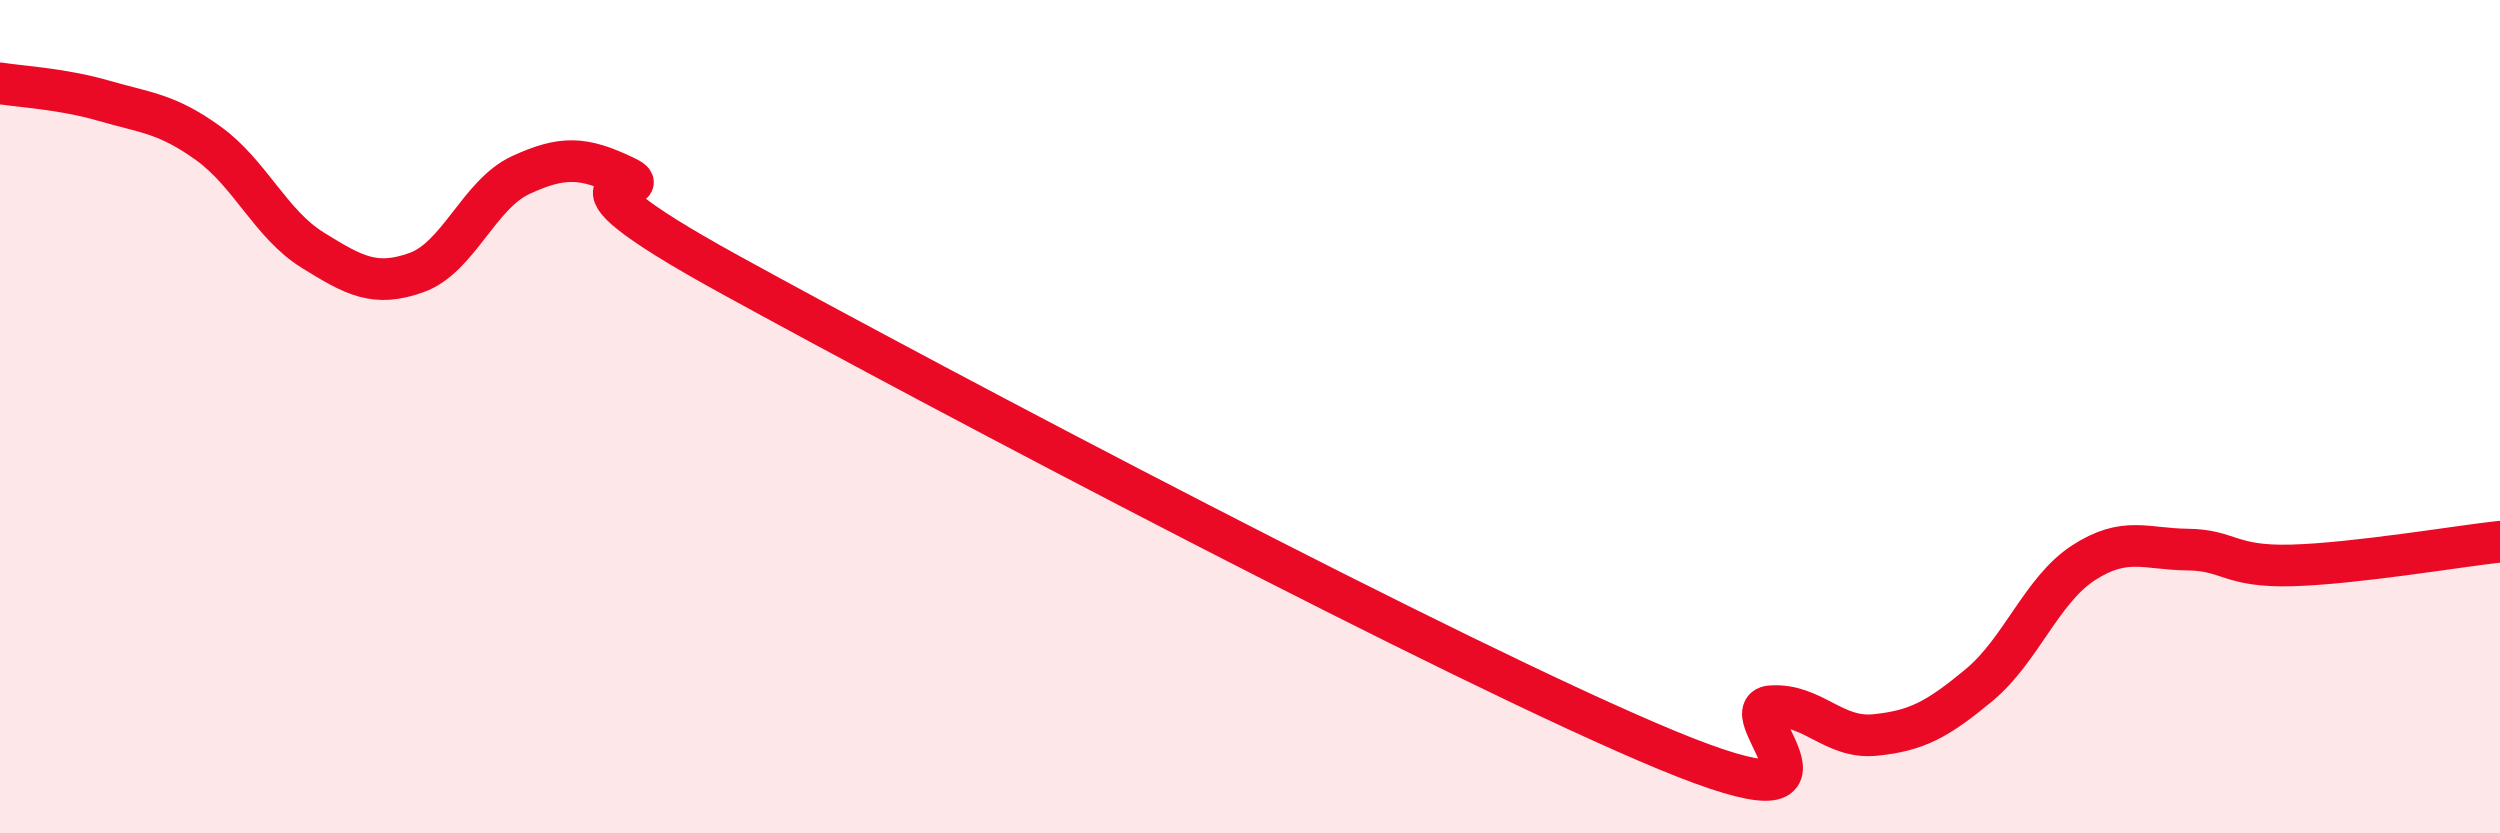 
    <svg width="60" height="20" viewBox="0 0 60 20" xmlns="http://www.w3.org/2000/svg">
      <path
        d="M 0,2 C 0.5,2.08 1.5,2.13 2.5,2.42 C 3.5,2.71 4,2.72 5,3.44 C 6,4.16 6.5,5.38 7.5,6 C 8.5,6.62 9,6.9 10,6.54 C 11,6.18 11.5,4.66 12.5,4.2 C 13.5,3.74 14,3.76 15,4.24 C 16,4.72 12.5,3.83 17.5,6.58 C 22.5,9.33 35,15.93 40,18 C 45,20.07 41.5,17.02 42.5,16.95 C 43.5,16.88 44,17.74 45,17.64 C 46,17.54 46.5,17.27 47.5,16.44 C 48.5,15.61 49,14.16 50,13.51 C 51,12.86 51.5,13.18 52.5,13.19 C 53.5,13.2 53.5,13.61 55,13.57 C 56.5,13.53 59,13.11 60,13L60 20L0 20Z"
        fill="#EB0A25"
        opacity="0.1"
        stroke-linecap="round"
        stroke-linejoin="round"
      />
      <path
        d="M 0,2 C 0.5,2.08 1.5,2.13 2.5,2.42 C 3.5,2.71 4,2.72 5,3.44 C 6,4.16 6.5,5.38 7.5,6 C 8.5,6.62 9,6.9 10,6.54 C 11,6.18 11.5,4.66 12.5,4.2 C 13.5,3.74 14,3.76 15,4.24 C 16,4.72 12.5,3.83 17.5,6.58 C 22.5,9.33 35,15.93 40,18 C 45,20.07 41.5,17.02 42.5,16.95 C 43.5,16.88 44,17.74 45,17.64 C 46,17.54 46.5,17.27 47.5,16.44 C 48.5,15.61 49,14.16 50,13.51 C 51,12.86 51.5,13.18 52.5,13.19 C 53.5,13.2 53.5,13.61 55,13.57 C 56.5,13.53 59,13.11 60,13"
        stroke="#EB0A25"
        stroke-width="1"
        fill="none"
        stroke-linecap="round"
        stroke-linejoin="round"
      />
    </svg>
  